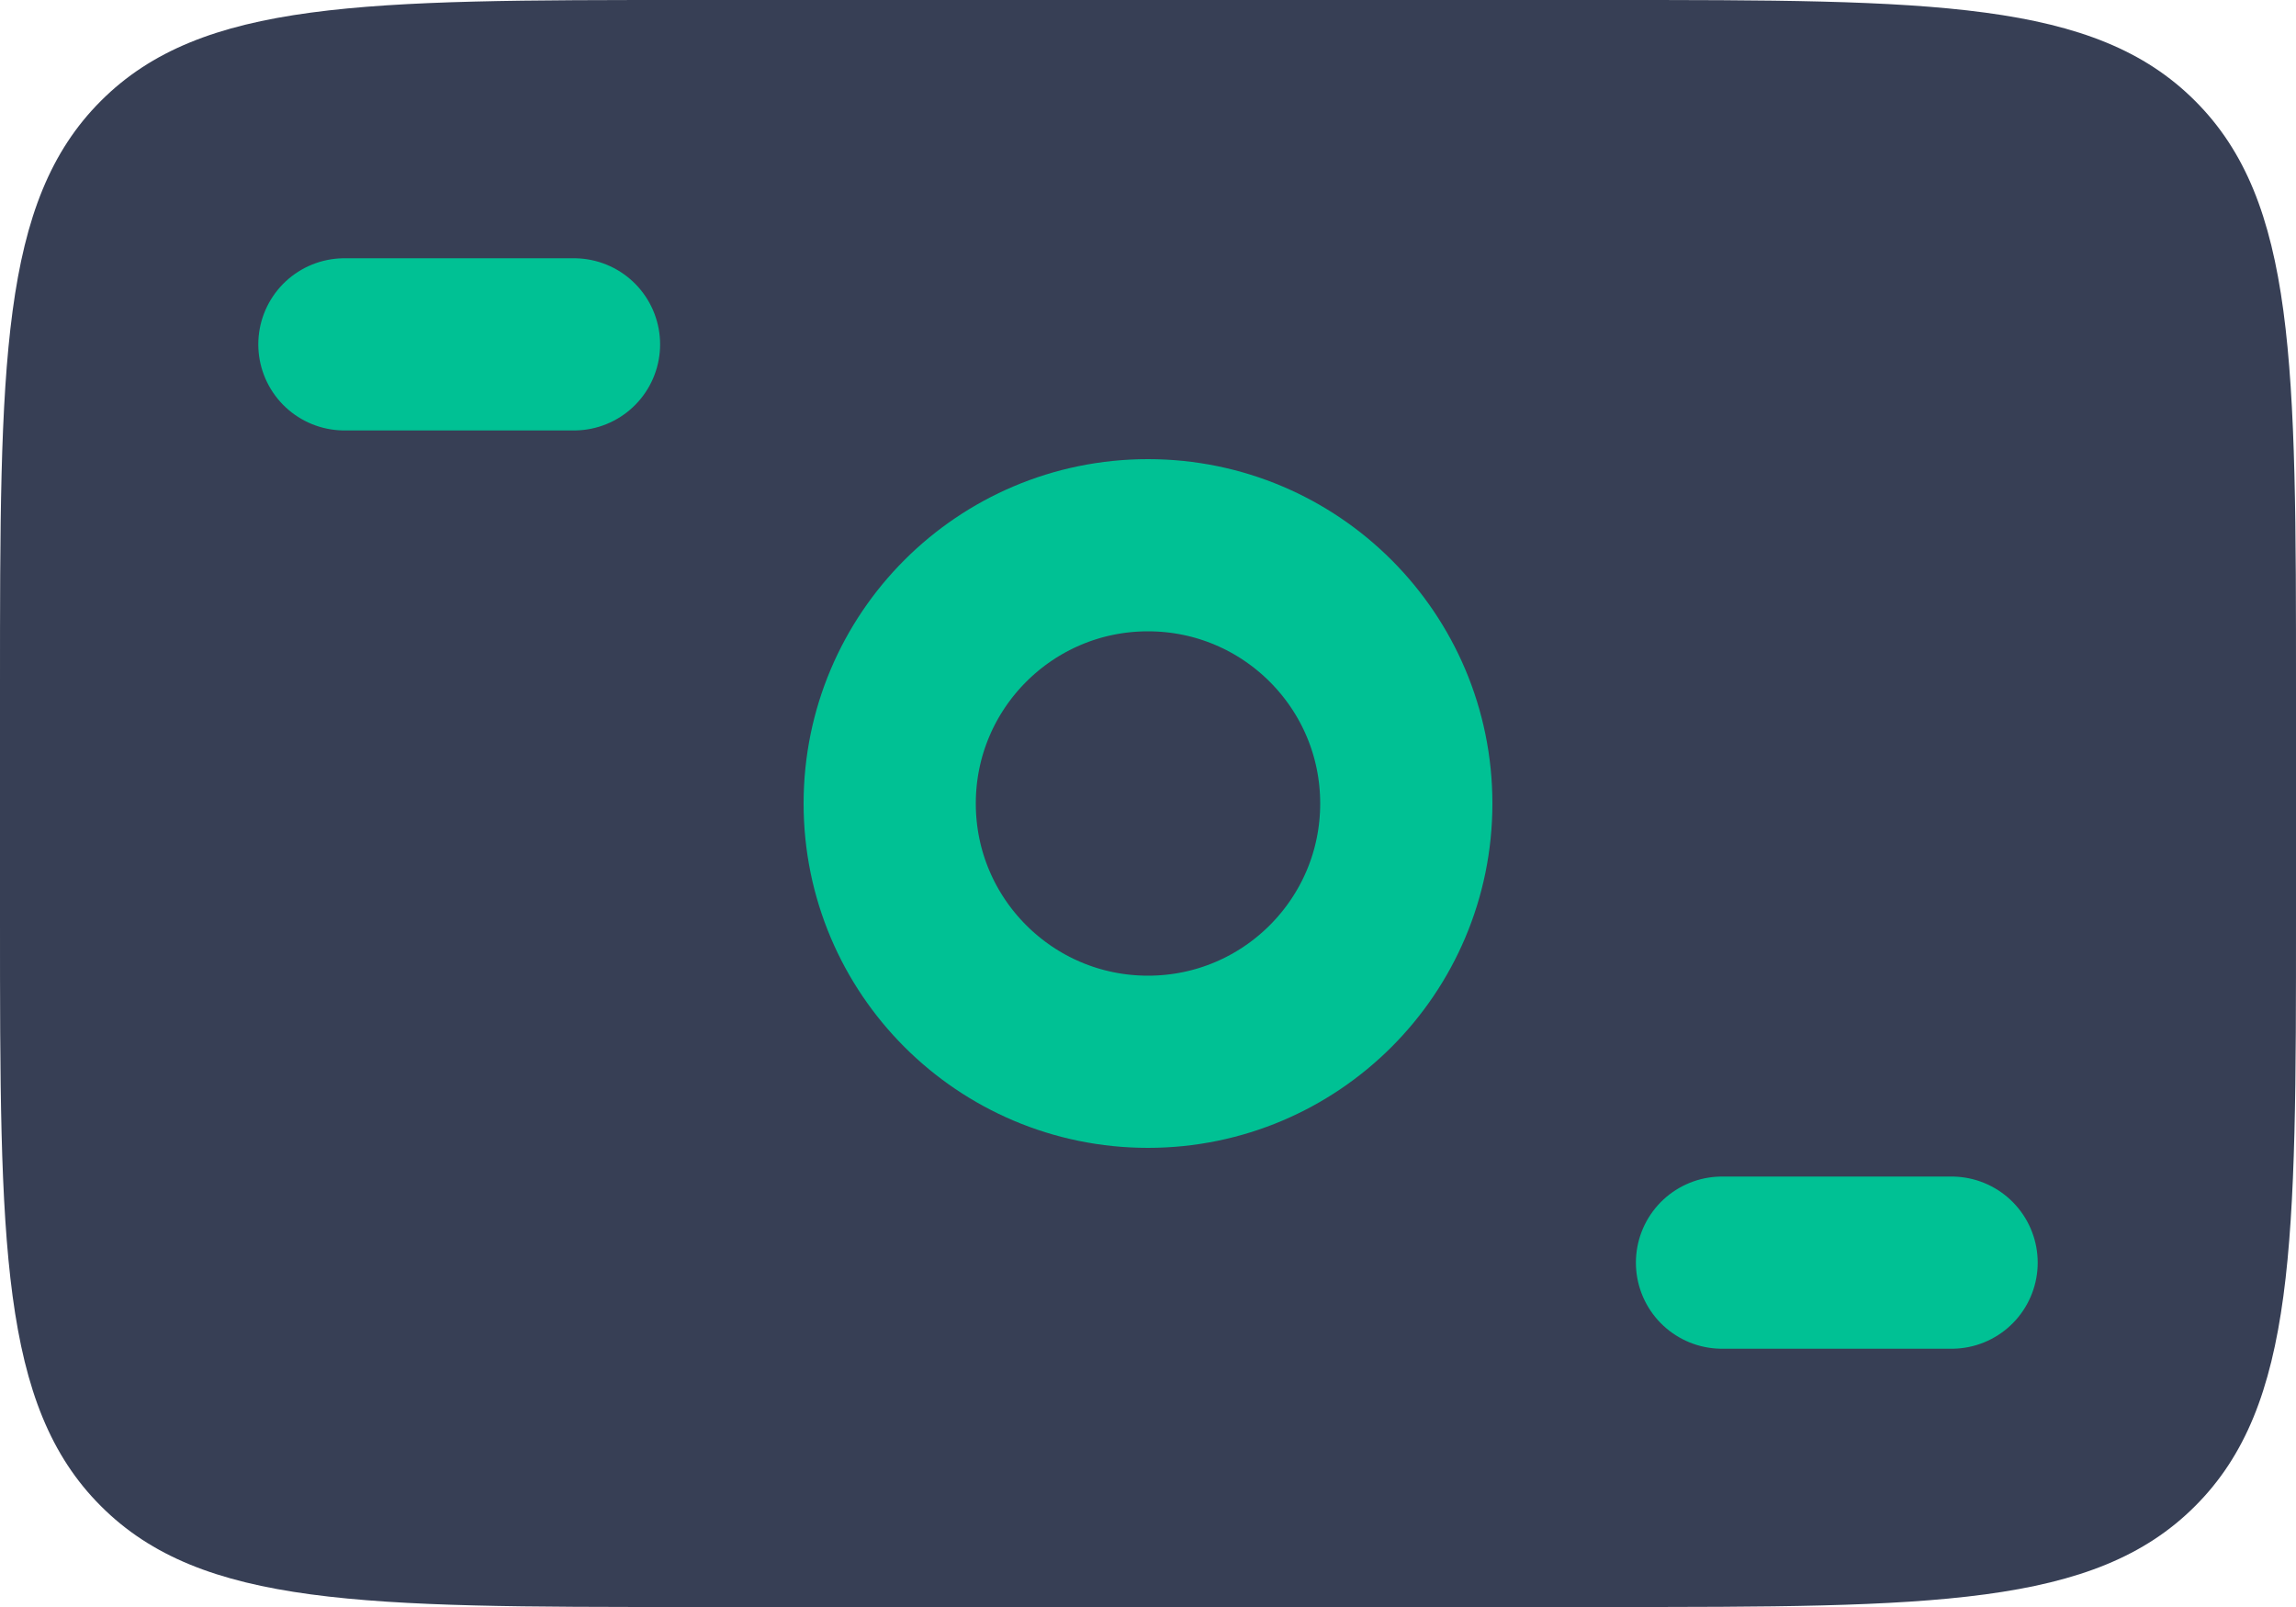 <svg width="20" height="14" viewBox="0 0 20 14" fill="none" xmlns="http://www.w3.org/2000/svg">
<path d="M0 6C0 3.172 0 1.757 0.879 0.879C1.757 0 3.172 0 6 0H14C16.828 0 18.243 0 19.121 0.879C20 1.757 20 3.172 20 6V8C20 10.828 20 12.243 19.121 13.121C18.243 14 16.828 14 14 14H6C3.172 14 1.757 14 0.879 13.121C0 12.243 0 10.828 0 8V6Z" fill="#373F55"/>
<path d="M3 3L5 3" stroke="#00C194" stroke-width="1.5" stroke-linecap="round"/>
<path d="M15 11H17" stroke="#00C194" stroke-width="1.5" stroke-linecap="round"/>
<circle cx="10" cy="7" r="2.25" stroke="#00C194" stroke-width="1.5"/>
</svg>
